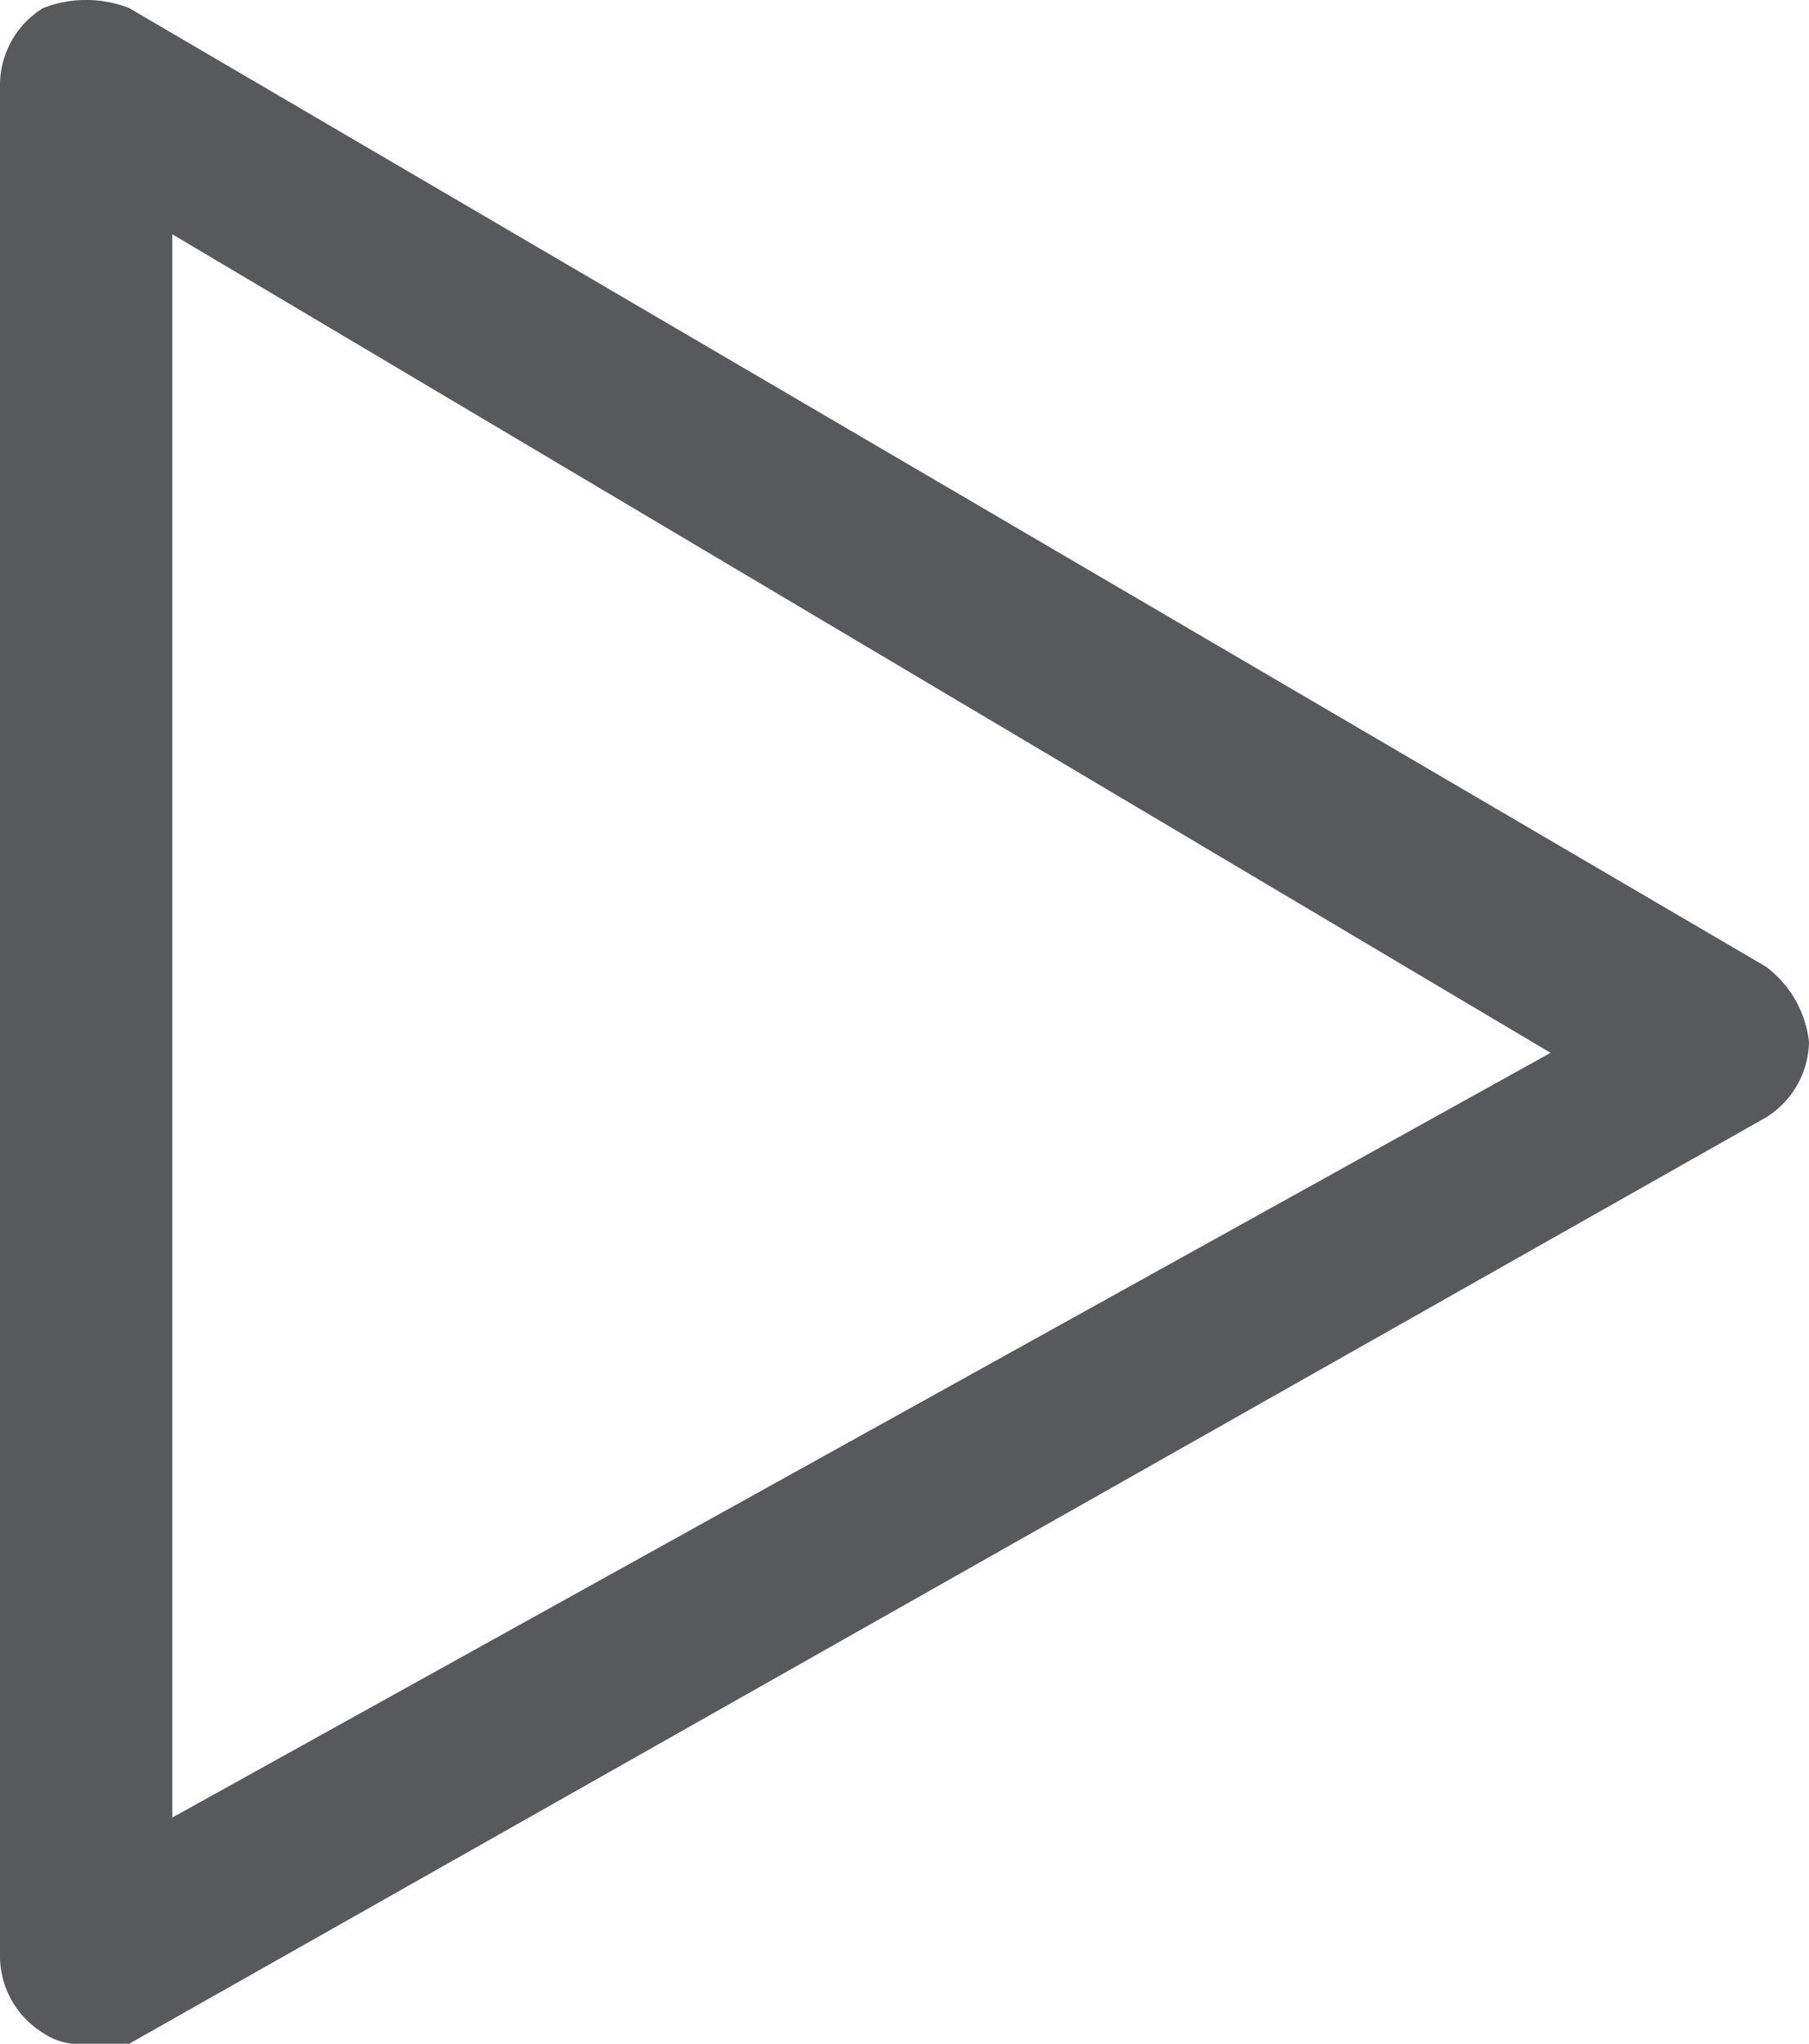 <svg xmlns="http://www.w3.org/2000/svg" viewBox="2400 865 16.8 18.975"><defs><style>.a{fill:#58595b;}</style></defs><path class="a" d="M.8,19a.6.6,0,0,1-.4-.1.842.842,0,0,1-.4-.7V.8A.842.842,0,0,1,.4.1a1.1,1.1,0,0,1,.8,0L16.4,9a1.012,1.012,0,0,1,.4.7.842.842,0,0,1-.4.7L1.2,19ZM1.6,2.2V16.9L14.4,9.8Z" transform="translate(2400 864.975)"/></svg>
